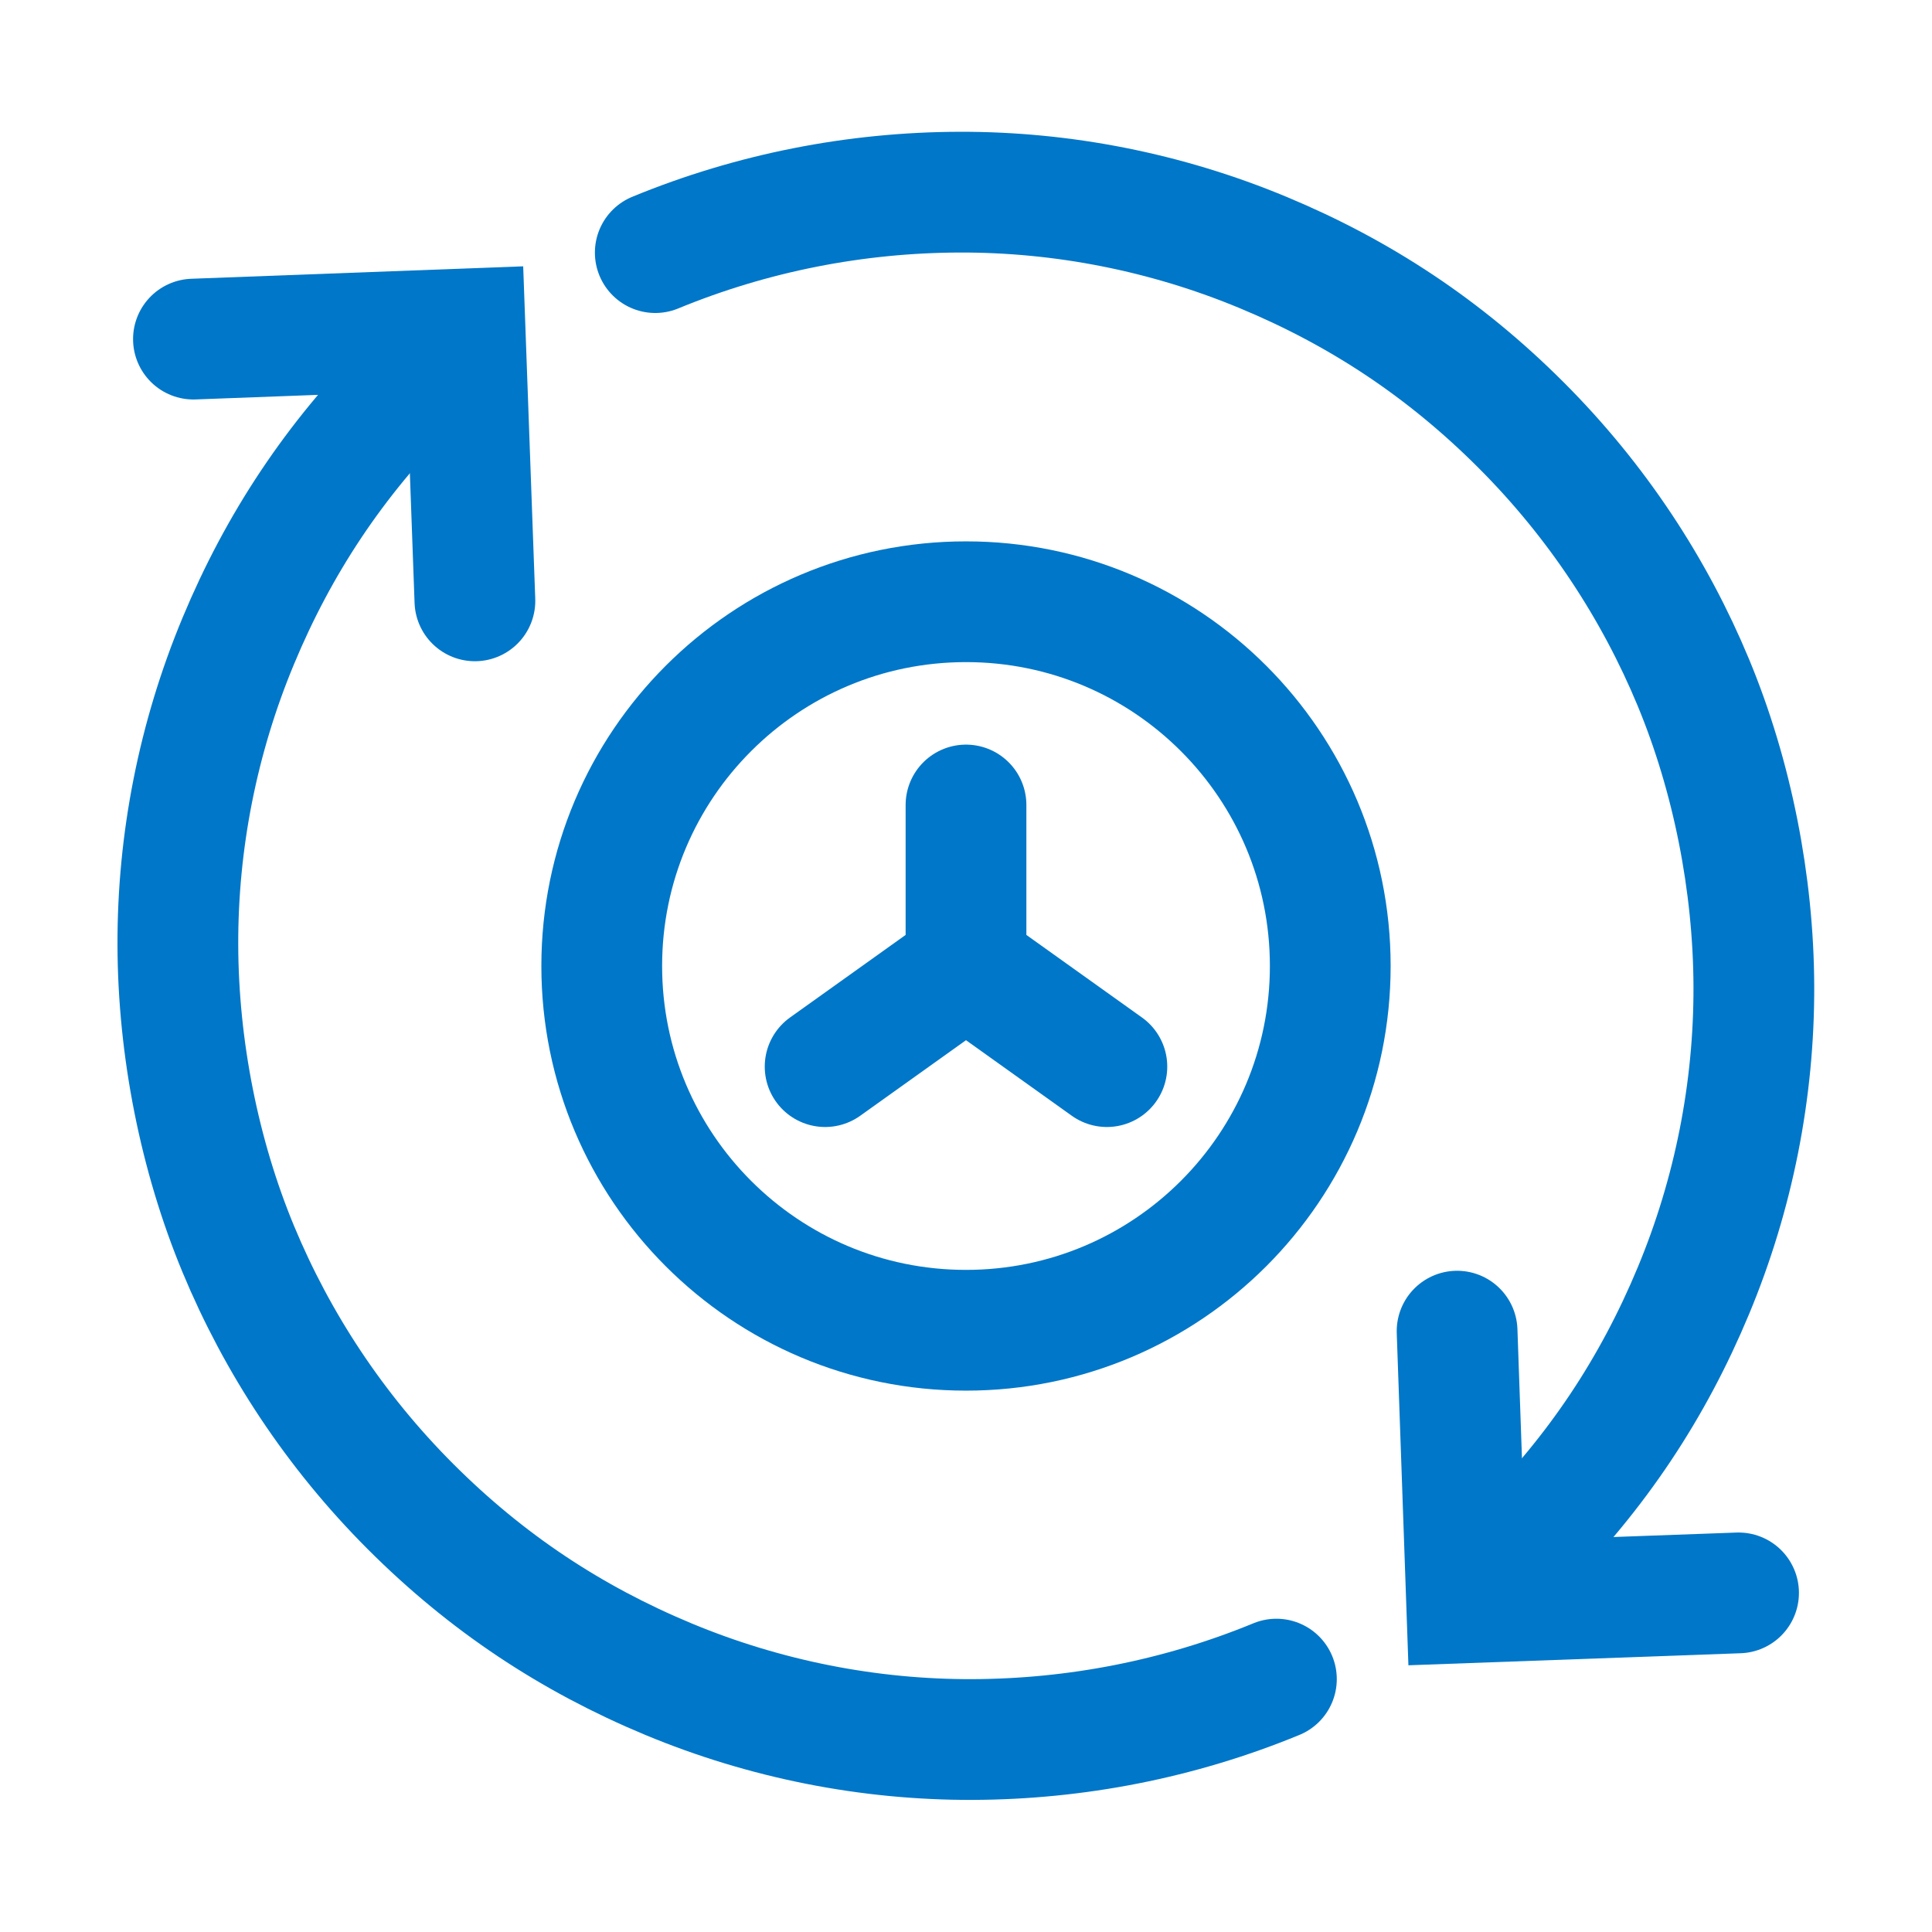 <svg width="48" height="48" viewBox="0 0 48 48" fill="none" xmlns="http://www.w3.org/2000/svg">
<path d="M31.712 41.717C29.294 42.712 26.726 43.21 24.158 43.218C21.59 43.226 19.014 42.72 16.604 41.717C14.193 40.713 12.091 39.322 10.203 37.434C8.314 35.545 6.884 33.356 5.92 31.033C4.956 28.71 4.426 26.047 4.419 23.479C4.411 20.91 4.916 18.334 5.92 15.924C6.923 13.514 8.314 11.412 10.203 9.523" stroke="#0077C8" stroke-width="3" stroke-miterlimit="10" stroke-linecap="round"/>
<path d="M4.806 8.425L11.554 8.172L11.799 14.928" stroke="#0077C8" stroke-width="3" stroke-miterlimit="10" stroke-linecap="round"/>
<path d="M16.28 6.276C18.698 5.28 21.266 4.782 23.834 4.774C26.402 4.766 28.978 5.272 31.388 6.276C33.799 7.279 35.901 8.67 37.789 10.559C39.678 12.447 41.108 14.636 42.072 16.959C43.036 19.282 43.566 21.946 43.574 24.514C43.581 27.082 43.076 29.658 42.072 32.068C41.069 34.478 39.678 36.58 37.789 38.469" stroke="#0077C8" stroke-width="3" stroke-miterlimit="10" stroke-linecap="round"/>
<path d="M43.194 39.575L36.438 39.82L36.201 33.072" stroke="#0077C8" stroke-width="3" stroke-miterlimit="10" stroke-linecap="round"/>
<path d="M24 33.05C28.998 33.05 33.05 28.998 33.05 24C33.05 19.002 28.998 14.95 24 14.95C19.002 14.95 14.95 19.002 14.95 24C14.95 28.998 19.002 33.05 24 33.05Z" stroke="#0077C8" stroke-width="3" stroke-miterlimit="10"/>
<path d="M24 24L24 20" stroke="#0077C8" stroke-width="3" stroke-miterlimit="10" stroke-linecap="round"/>
<path d="M24 24L27.5 26.5" stroke="#0077C8" stroke-width="3" stroke-miterlimit="10" stroke-linecap="round"/>
<path d="M24 24L20.5 26.5" stroke="#0077C8" stroke-width="3" stroke-miterlimit="10" stroke-linecap="round"/>
</svg>

